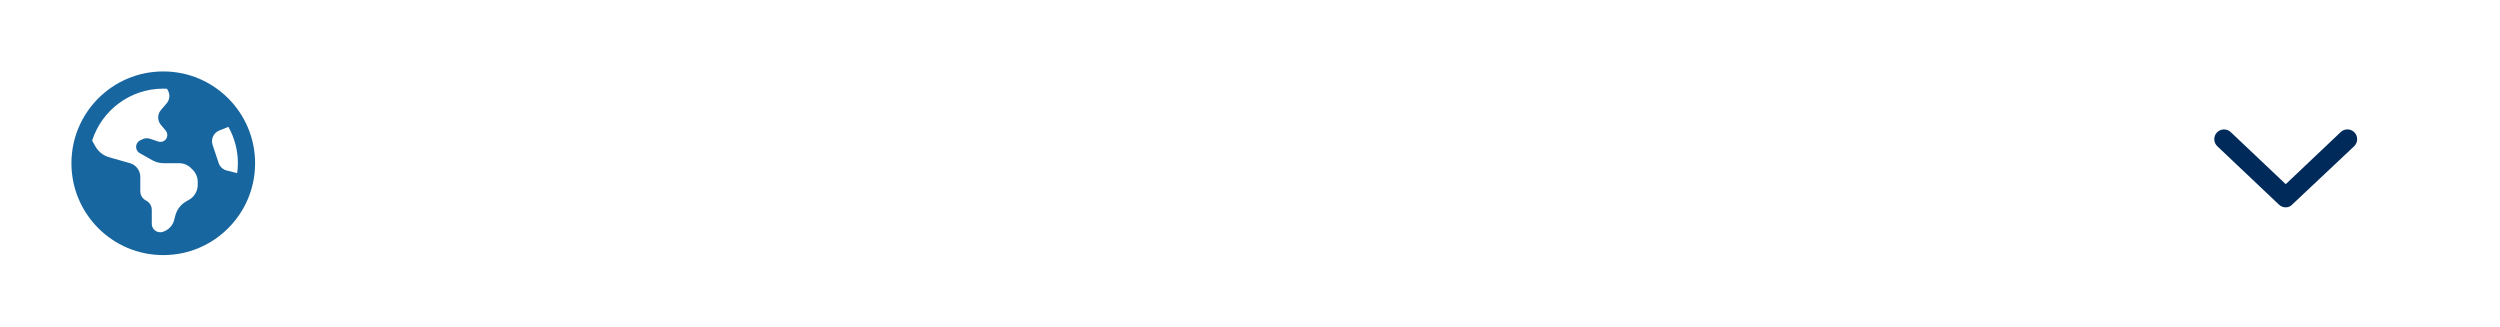 <?xml version="1.0" encoding="UTF-8"?><svg id="a" xmlns="http://www.w3.org/2000/svg" width="245" height="32" viewBox="0 0 245 32"><path d="M230.703,14.334l-6.046,5.692c-.183,.207-.422,.294-.656,.294s-.473-.087-.656-.261l-6.046-5.725c-.383-.366-.399-.971-.037-1.352,.363-.386,.97-.398,1.35-.036l5.39,5.103,5.39-5.107c.38-.362,.984-.348,1.35,.037,.36,.384,.344,.989-.037,1.355Z" style="fill:#002a5a;"/><path id="b" d="M9.029,13.785l.33,.577c.292,.51,.771,.886,1.336,1.047l2.035,.58c.604,.173,1.021,.725,1.02,1.354v1.4c0,.386,.218,.738,.563,.91,.345,.173,.562,.525,.562,.911v1.371c-.001,.455,.367,.825,.822,.826,.077,0,.154-.011,.229-.032,.568-.163,1.006-.615,1.15-1.188l.1-.394c.149-.594,.533-1.102,1.065-1.406l.285-.162c.527-.3,.852-.86,.851-1.466v-.291c0-.448-.181-.877-.5-1.192l-.137-.137c-.315-.319-.744-.499-1.192-.5h-1.513c-.392,0-.777-.102-1.118-.295l-1.217-.686c-.152-.088-.266-.228-.323-.394-.114-.336,.039-.705,.358-.861l.208-.105c.235-.119,.508-.138,.757-.052l.815,.271c.352,.117,.732-.072,.849-.424,.074-.221,.028-.463-.121-.642l-.478-.573c-.352-.421-.348-1.036,.01-1.452l.552-.643c.31-.361,.359-.877,.123-1.29l-.084-.148c-.123-.007-.242-.011-.366-.011-3.186,0-6.005,2.062-6.971,5.097Zm14.284,2.215c0-1.249-.319-2.478-.929-3.568l-.9,.362c-.552,.222-.837,.835-.65,1.4l.594,1.782c.121,.365,.421,.643,.795,.735l1.023,.257c.042-.321,.063-.644,.063-.967h.004Zm1.687,0c0,4.971-4.029,9-9,9s-9-4.029-9-9S11.029,7,16,7s9,4.029,9,9h0Z" style="fill:#1866a0;"/></svg>